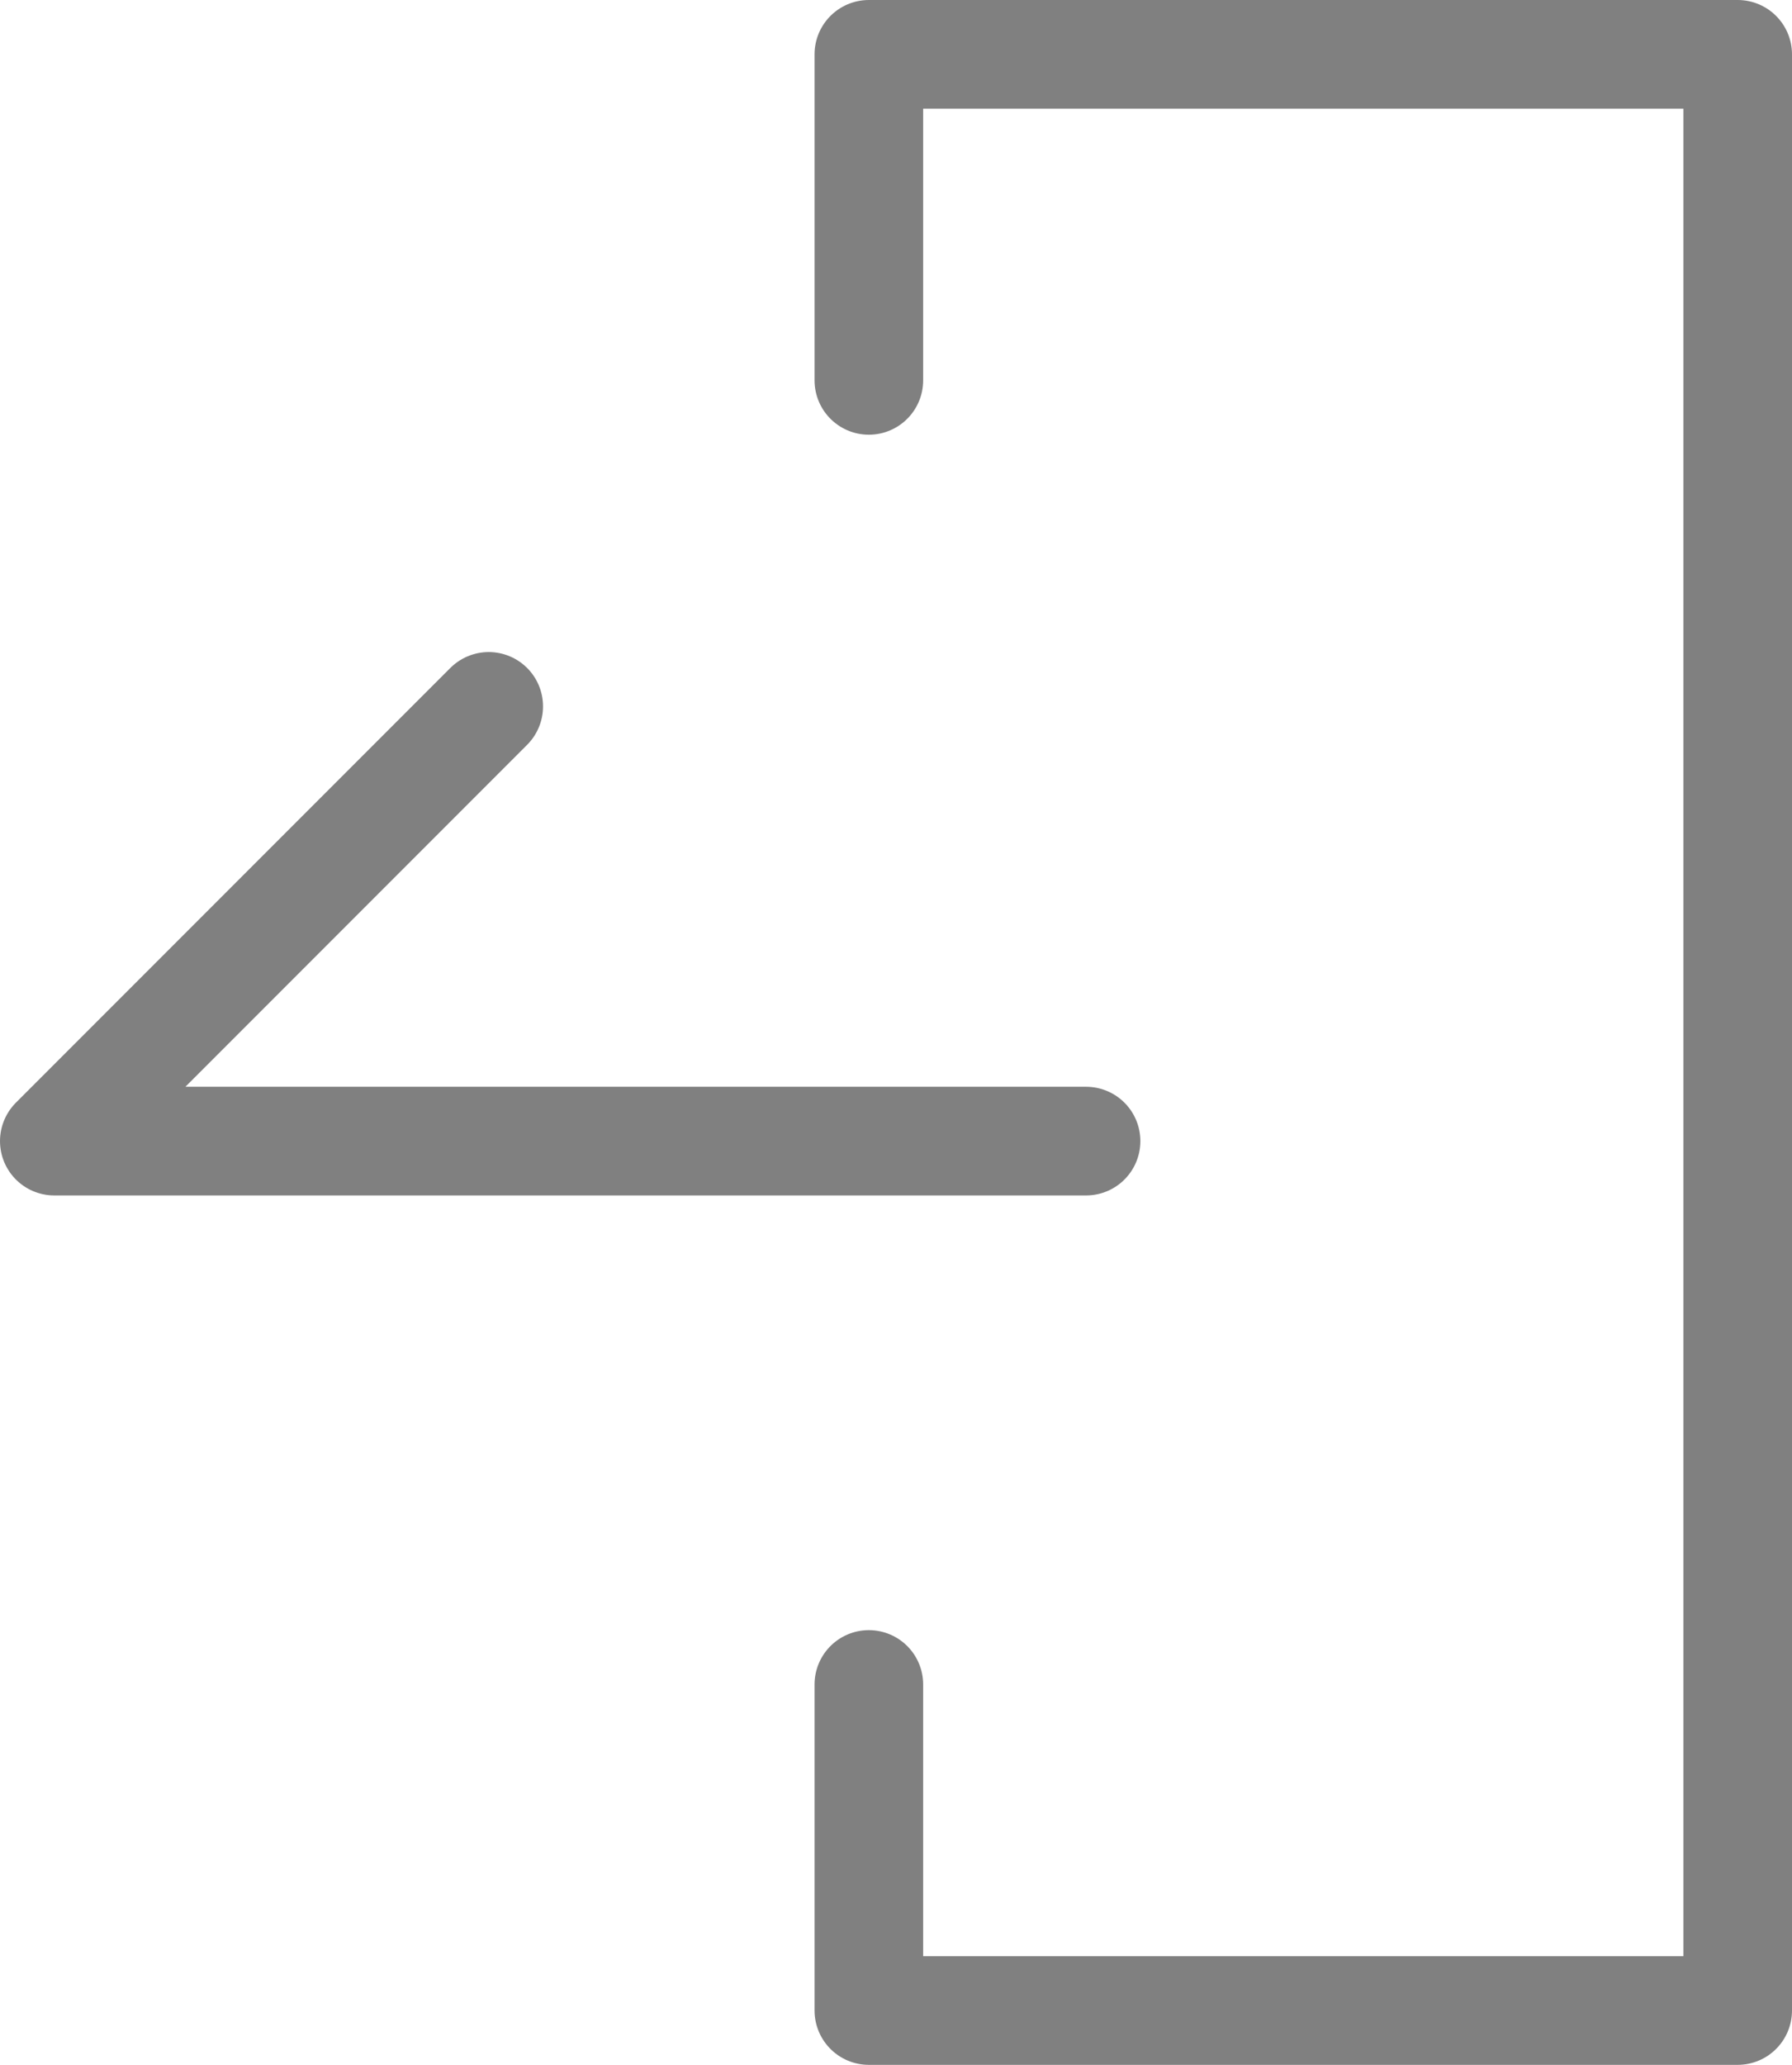 <?xml version="1.0" encoding="UTF-8"?><svg id="_レイヤー_2" xmlns="http://www.w3.org/2000/svg" width="16.5" height="19" viewBox="0 0 16.5 19"><defs><style>.cls-1{fill:none;stroke:gray;stroke-linecap:round;stroke-linejoin:round;}</style></defs><g id="_レイヤー_1-2"><g><polyline class="cls-1" points="4.5 6.5 .5 10.5 10 10.5"/><polyline class="cls-1" points="8 3.5 8 .5 16 .5 16 18.5 8 18.5 8 15.5"/></g></g></svg>